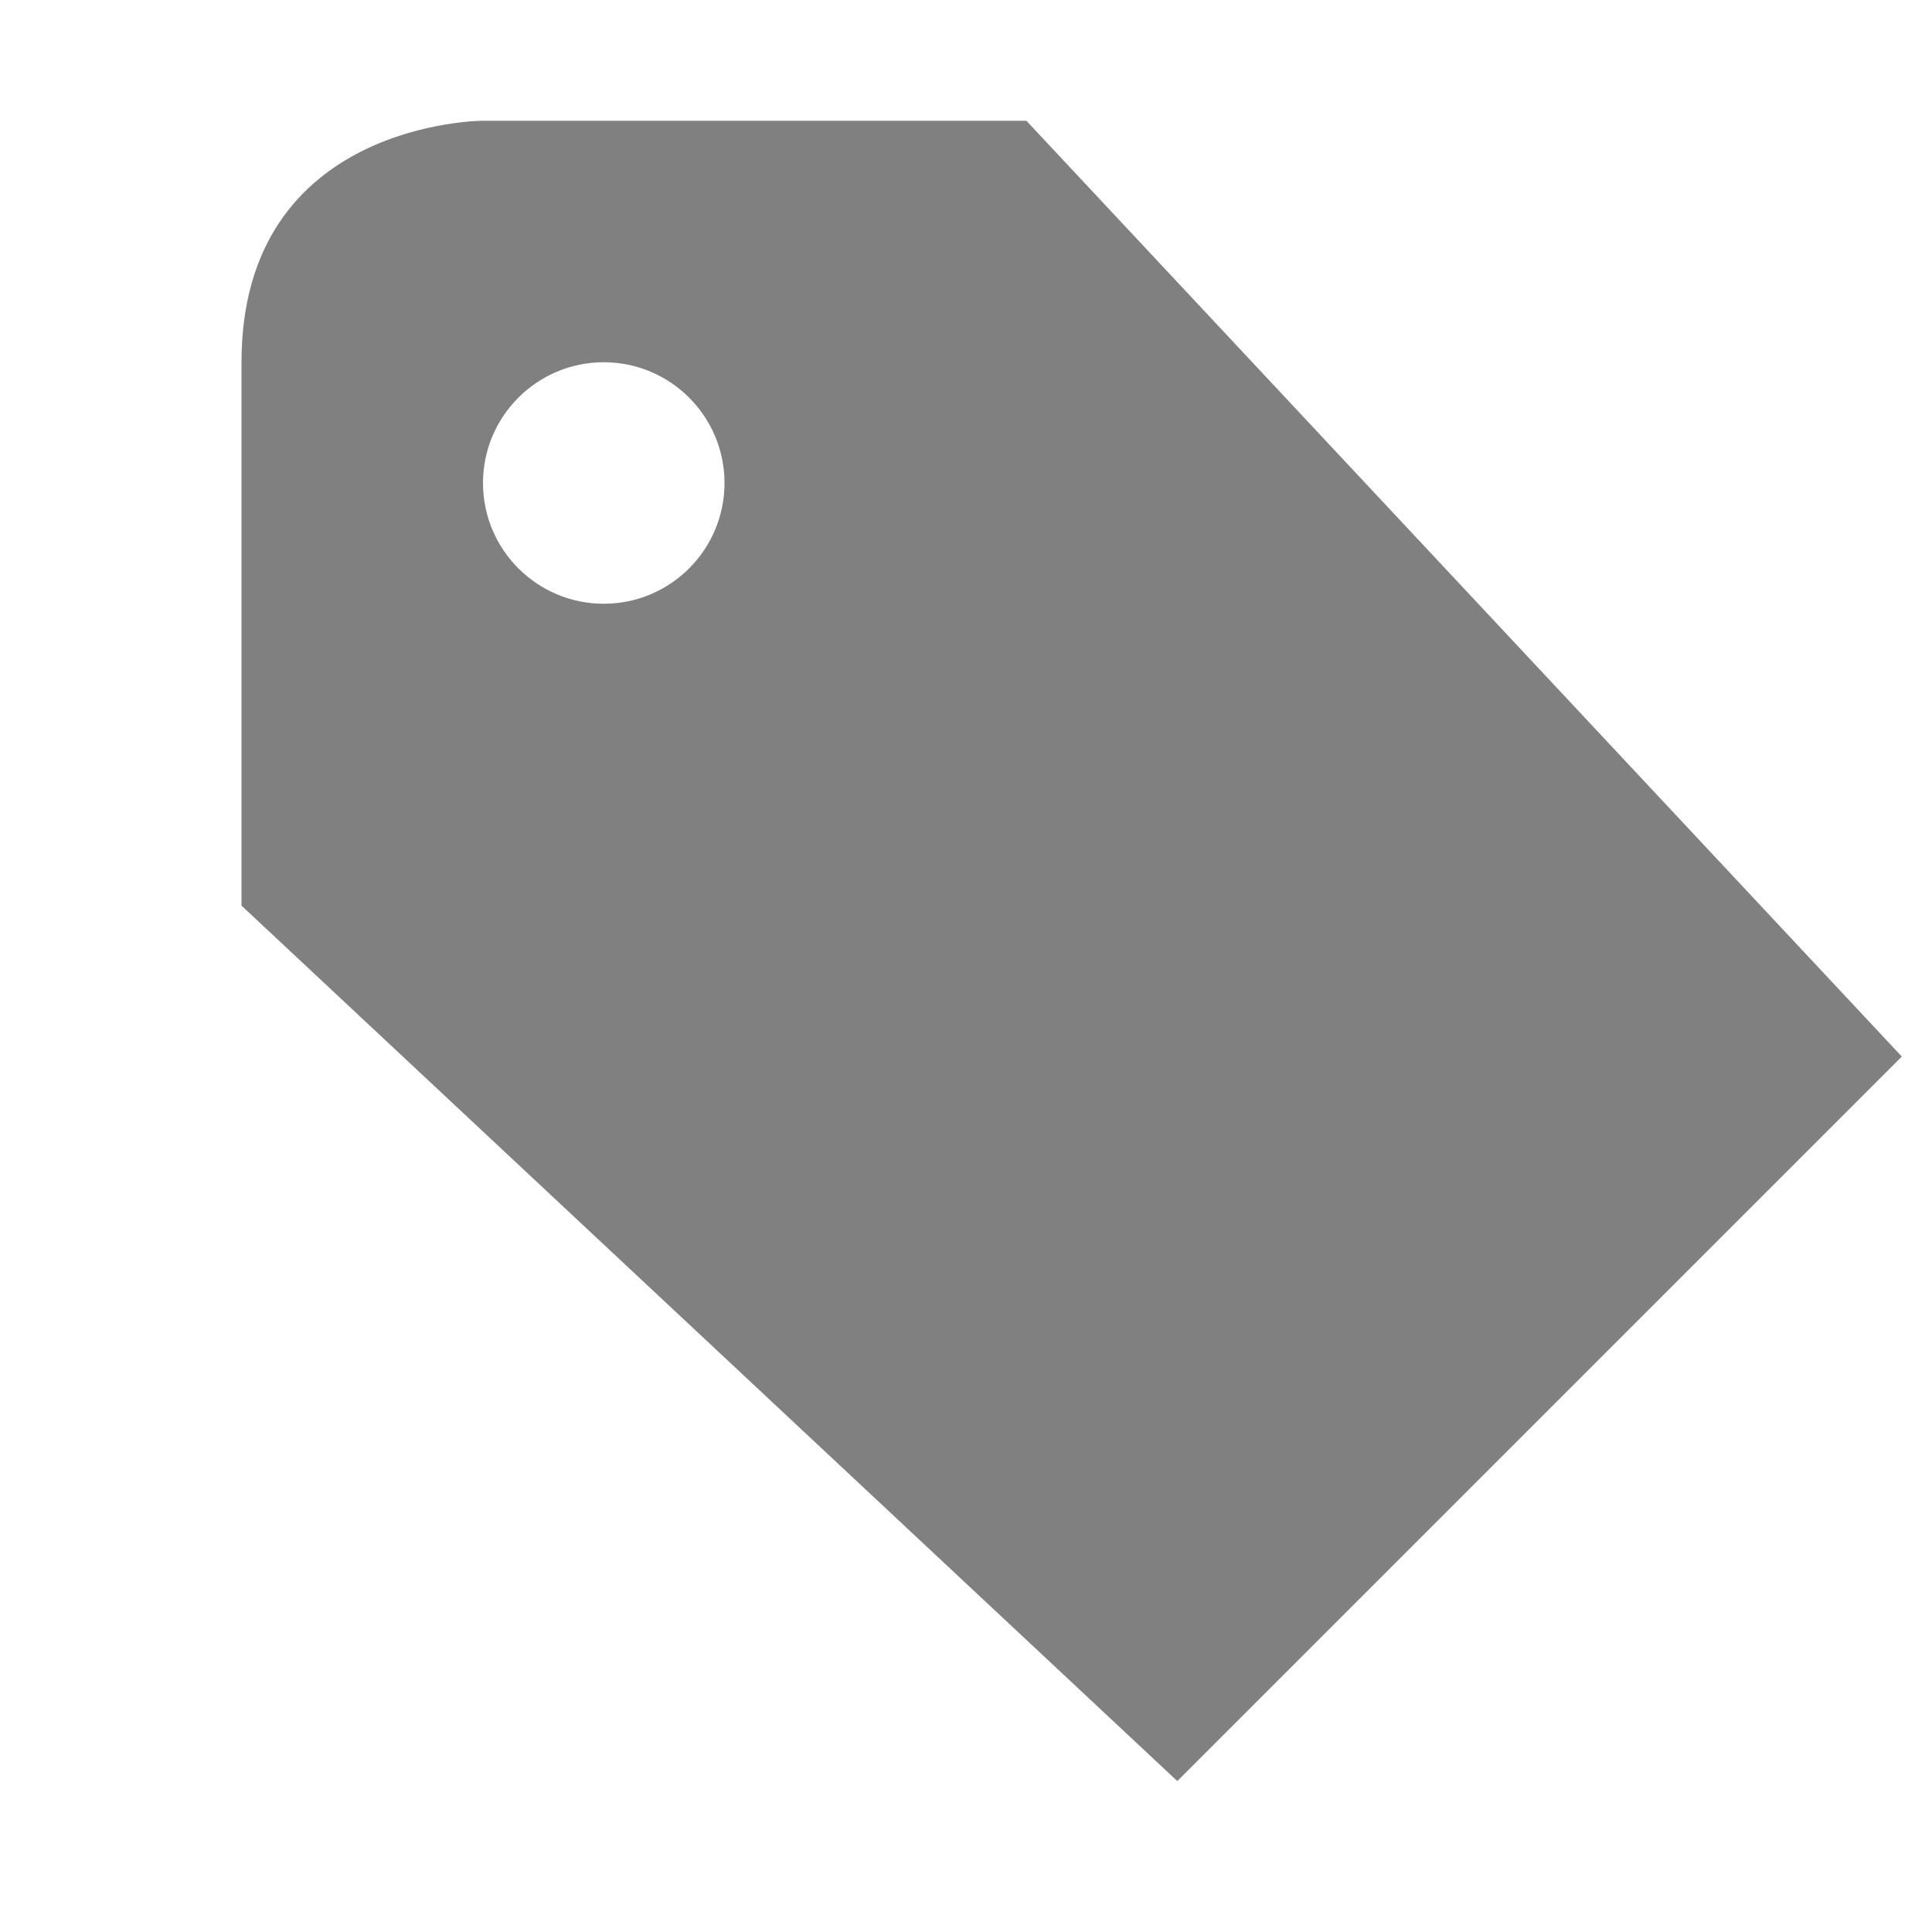 <svg xmlns="http://www.w3.org/2000/svg" style="enable-background:new" width="16" height="16" version="1.1">
 <g transform="translate(-685,-121)">
  <path style="fill-opacity:0.498;fill-rule:evenodd" d="m 689,122 c 0,0 -2,0 -2,2 l 0,4.5 7.75,7.25 6,-6 -7.25,-7.75 z m 1,2 c 0.552,0 1,0.448 1,1 0,0.552 -0.448,1 -1,1 -0.552,0 -1,-0.448 -1,-1 0,-0.552 0.448,-1 1,-1 z"/>
 </g>
</svg>
